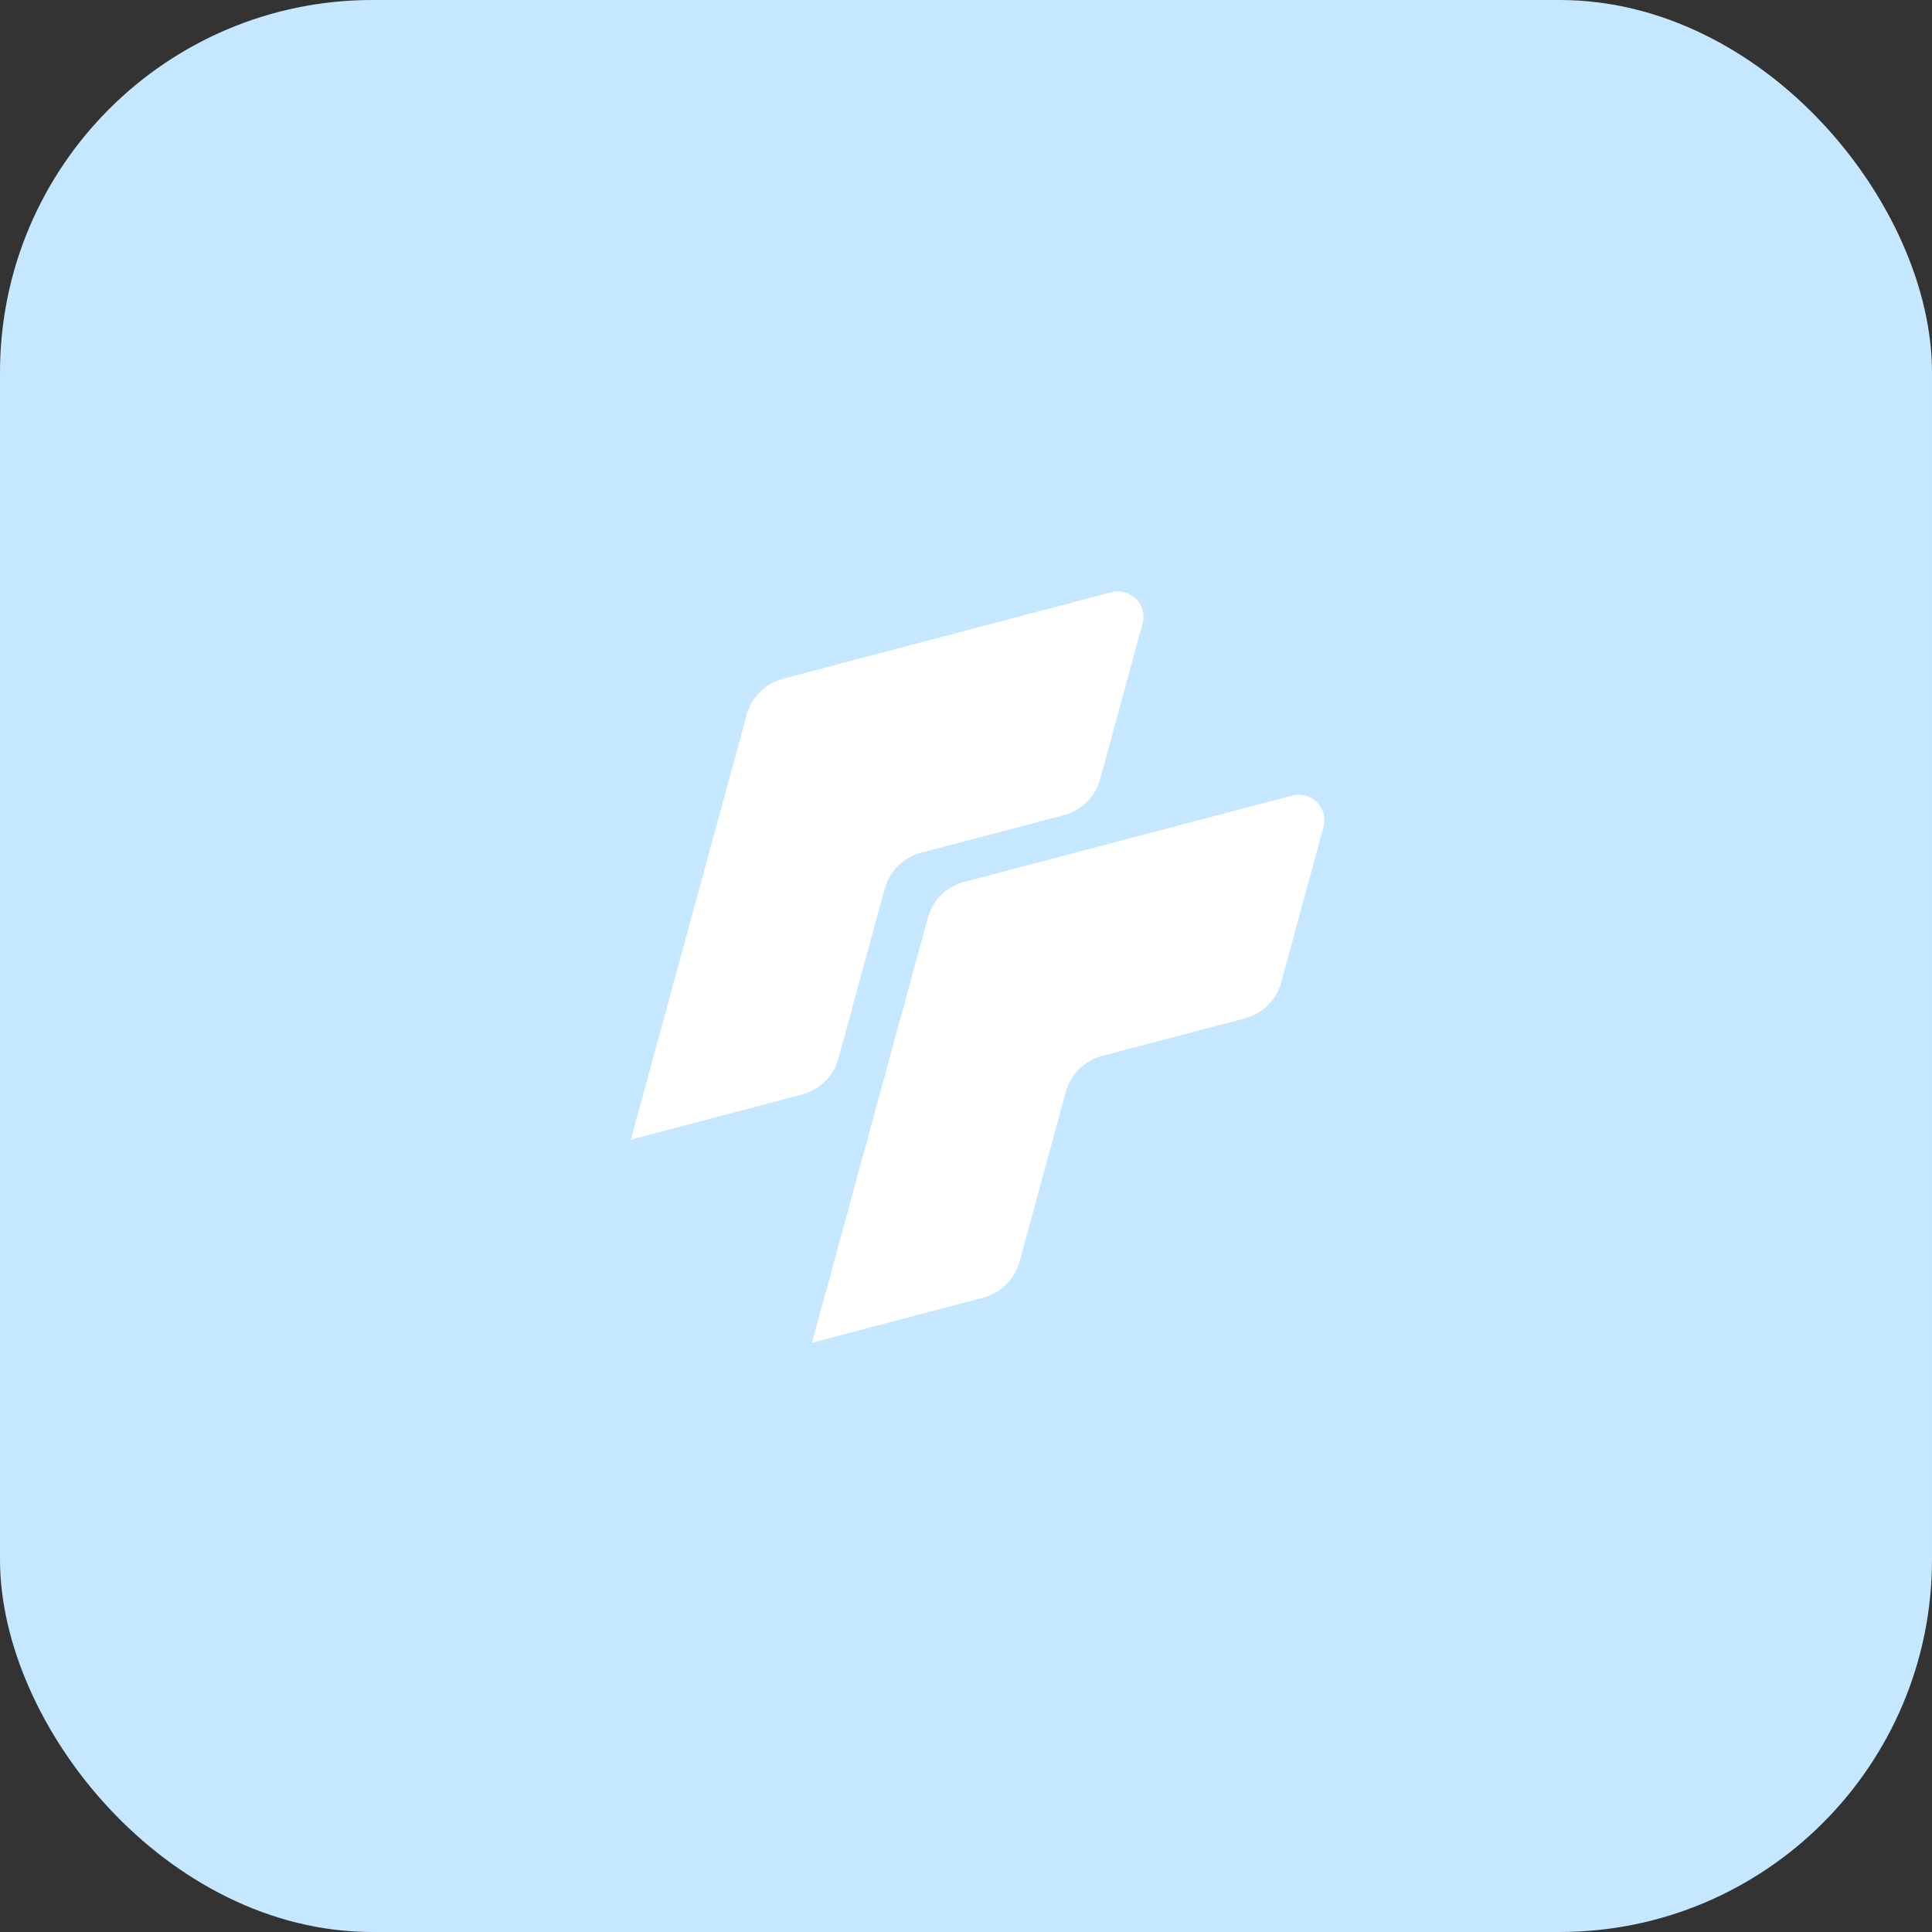 <svg width="166" height="166" viewBox="0 0 166 166" fill="none" xmlns="http://www.w3.org/2000/svg">
<rect x="0" y="0" width="166" height="166" fill="#333333" stroke="none"/>
<g clip-path="url(#clip0_1_1961)">
<rect width="166" height="166" rx="32" fill="#C5E7FF"/>
</g>
<path d="M76.018 76.347L72.037 90.96C71.625 92.469 70.43 93.643 68.894 94.047L54.204 97.92L64.161 61.4C64.573 59.891 65.768 58.717 67.303 58.312L95.45 50.893C97.104 50.458 98.608 51.943 98.172 53.569L94.523 66.96C94.112 68.469 92.917 69.643 91.381 70.048L79.168 73.26C77.633 73.664 76.438 74.838 76.026 76.347H76.018Z" fill="white"/>
<path d="M82.857 75.772L111.003 68.36C112.657 67.925 114.161 69.402 113.726 71.028L110.077 84.419C109.665 85.928 108.47 87.102 106.935 87.507L94.722 90.719C93.186 91.123 91.991 92.305 91.579 93.806L87.598 108.419C87.187 109.928 85.984 111.102 84.456 111.506L69.766 115.371L79.723 78.851C80.134 77.342 81.329 76.168 82.865 75.764L82.857 75.772Z" fill="white"/>
<defs>
<clipPath id="clip0_1_1961">
<rect width="166" height="166" fill="white"/>
</clipPath>
</defs>
</svg>
